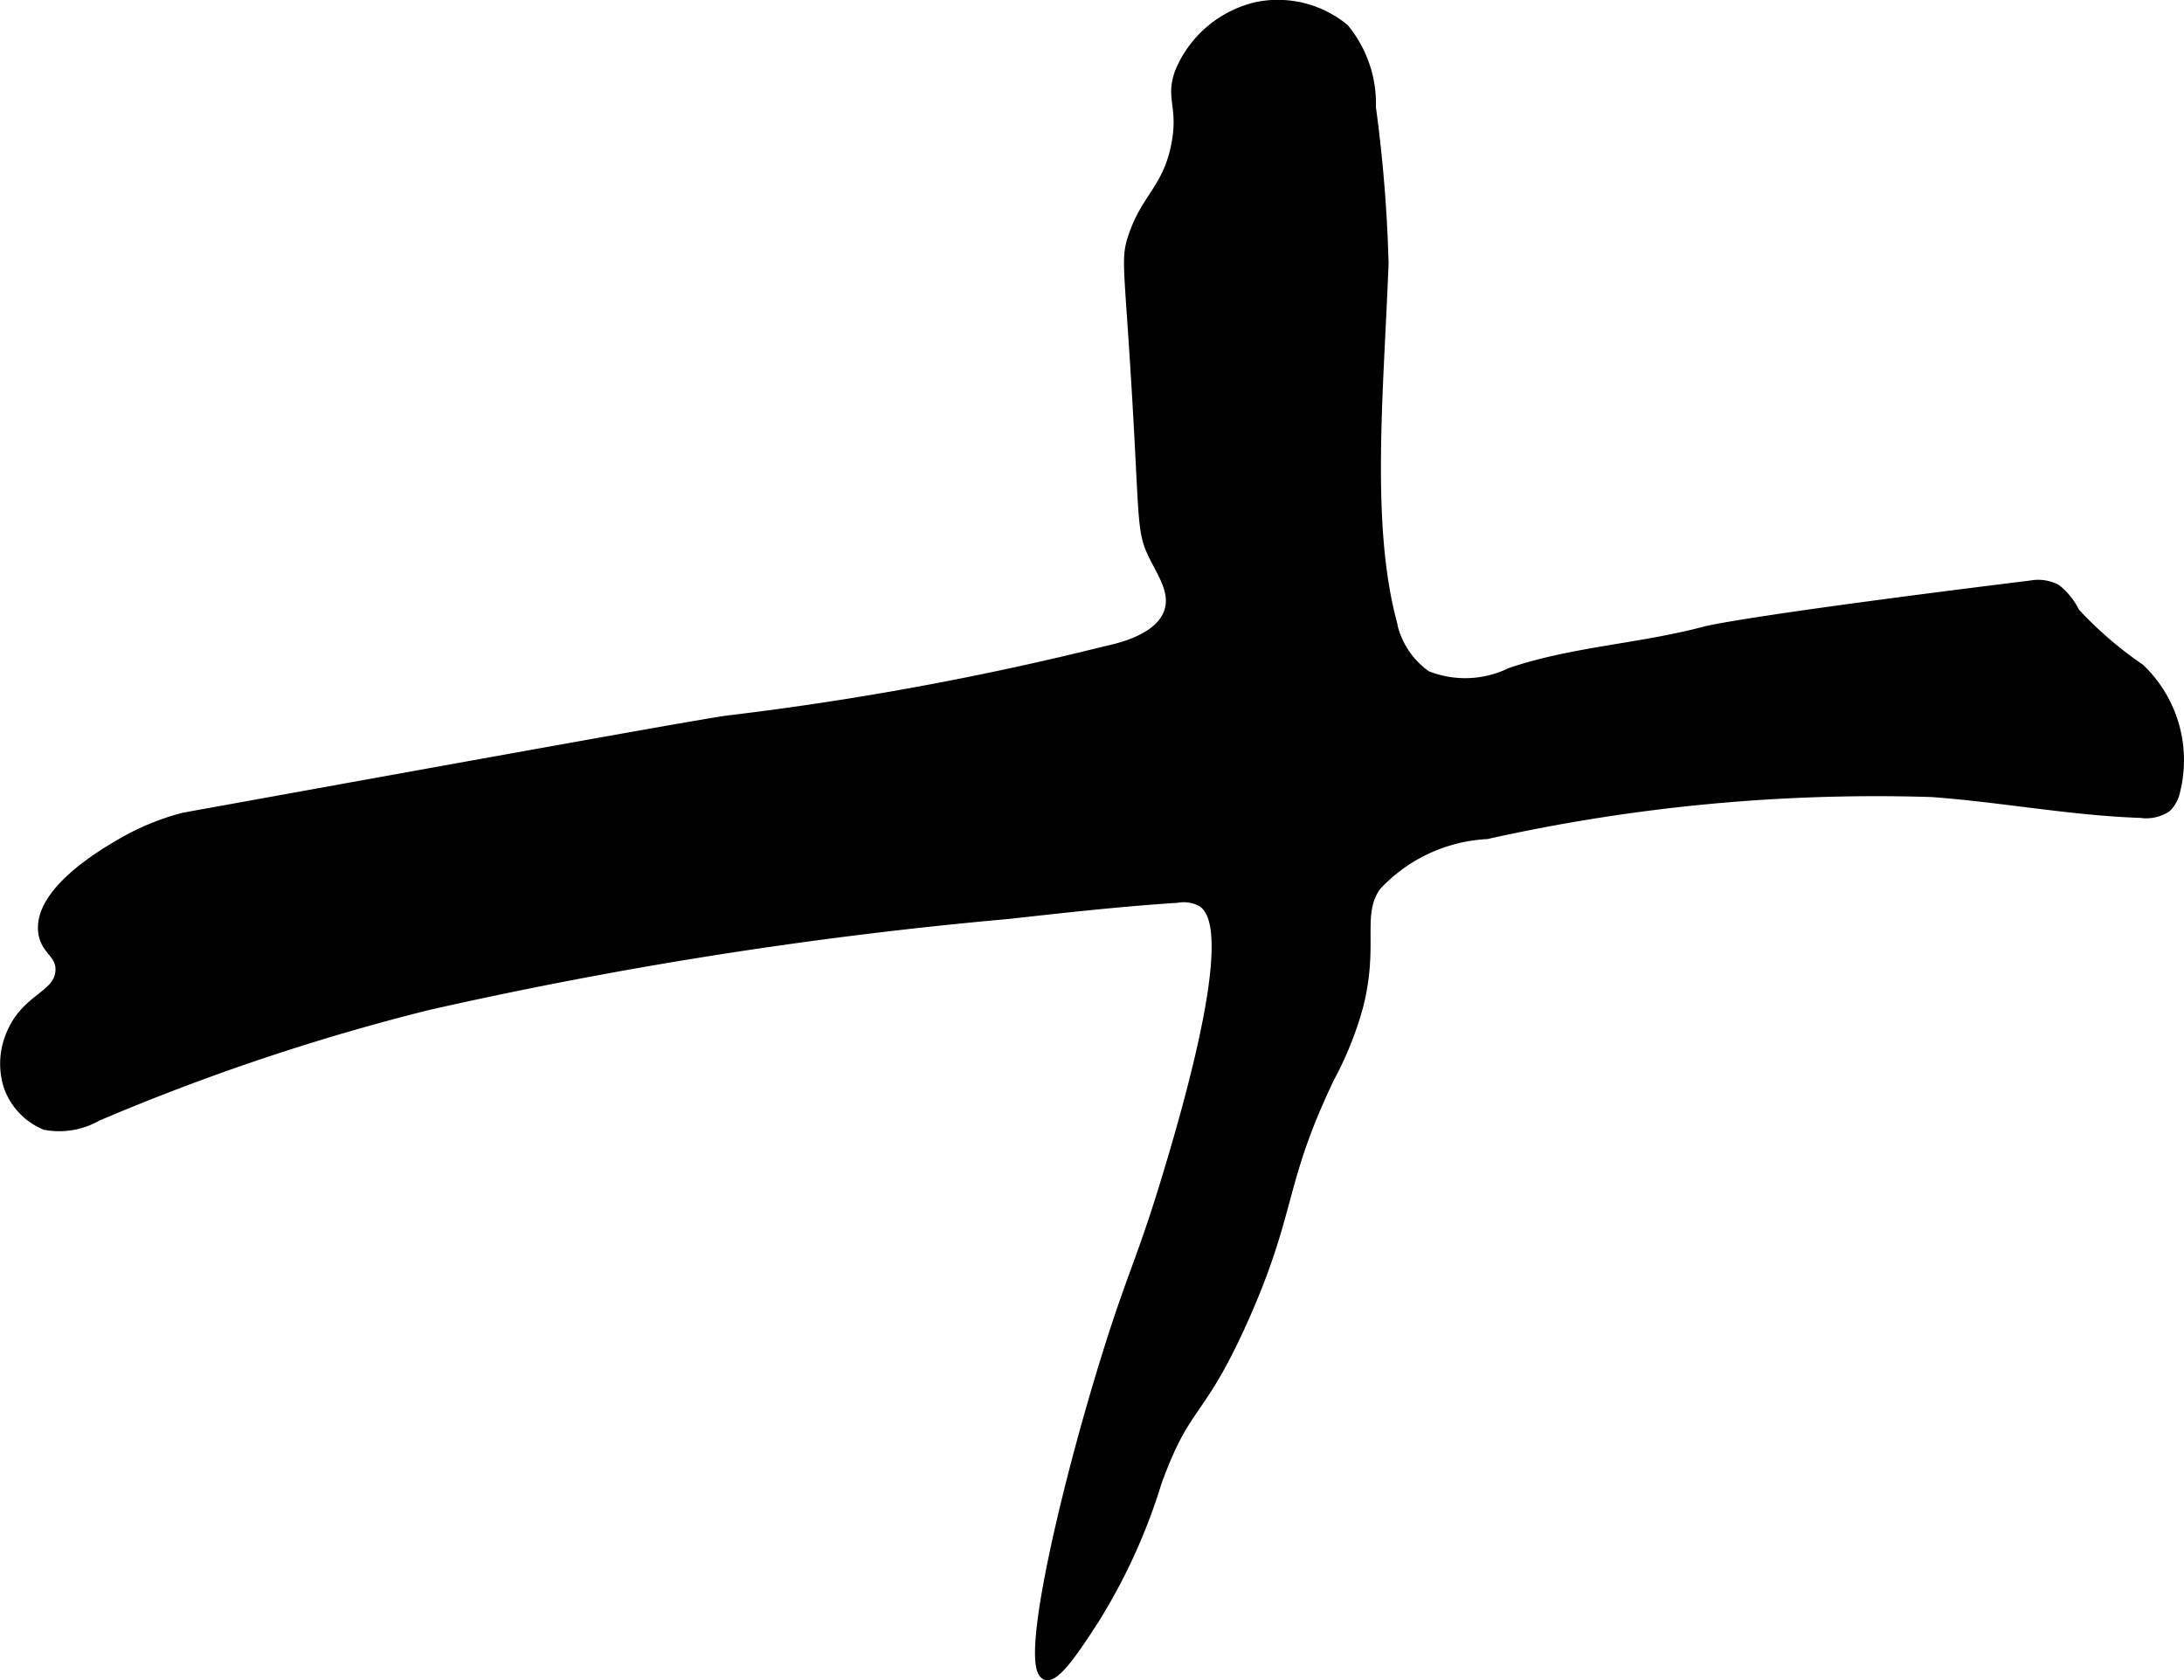 <?xml version="1.0" encoding="UTF-8"?>
<svg xmlns="http://www.w3.org/2000/svg"
     version="1.1"
     width="13.289mm"
     height="10.223mm"
     viewBox="0 0 37.669 28.977">
   <defs>
      <style type="text/css"><![CDATA[
      .a {
        stroke: #000;
        stroke-miterlimit: 10;
        stroke-width: 0.15px;
      }
    ]]></style>
   </defs>
   <path class="a"
         d="M12.606,12.408a52.755,52.755,0,0,0,6.468-1.191c.26-.057.923-.213,1.078-.666.112-.326-.098-.633-.253-.943-.249-.495-.149-.579-.357-3.71-.09-1.352-.118-1.483-.013-1.804.225-.689.603-.842.749-1.604.128-.67-.117-.797.072-1.273A1.915,1.915,0,0,1,21.67.11,1.812,1.812,0,0,1,23.19.484,2.041,2.041,0,0,1,23.656,1.85a24.872,24.872,0,0,1,.219,2.694c-.087,2.23-.307,4.466.135,6.162a1.465,1.465,0,0,0,.596.936,1.782,1.782,0,0,0,1.445-.051c1.086-.368,2.257-.417,3.364-.715 0,0,.627-.174,5.621-.791a.68.68,0,0,1,.435.067,1.166,1.166,0,0,1,.323.404,6.586,6.586,0,0,0,1.122.968,2.196,2.196,0,0,1,.615,2.107.571.571,0,0,1-.157.3.643.643,0,0,1-.449.1c-1.208-.041-2.403-.272-3.609-.36a30.847,30.847,0,0,0-7.671.725,2.791,2.791,0,0,0-1.903.893c-.342.493-.031.994-.305,2.066a5.844,5.844,0,0,1-.49,1.224c-.884,1.84-.646,2.279-1.489,4.17-.765,1.714-.985,1.407-1.495,2.812a10.031,10.031,0,0,1-1.074,2.362c-.307.474-.675,1.041-.853.975-.393-.146.343-3.295,1.081-5.638.445-1.411.58-1.543,1.068-3.181,1.131-3.795.786-4.36.534-4.519a.65.65,0,0,0-.422-.064c-.967.062-1.931.17-2.895.277A76.178,76.178,0,0,0,7.387,17.345,38.088,38.088,0,0,0,1.683,19.258a1.325,1.325,0,0,1-.909.153,1.145,1.145,0,0,1-.635-.67,1.3,1.3,0,0,1,.061-.946c.267-.596.803-.632.831-1.047.021-.304-.262-.344-.298-.681-.074-.688,1.018-1.333,1.297-1.498A4.307,4.307,0,0,1,3.167,14.09C9.328,12.976,12.408,12.42,12.606,12.408Z"/>
</svg>
